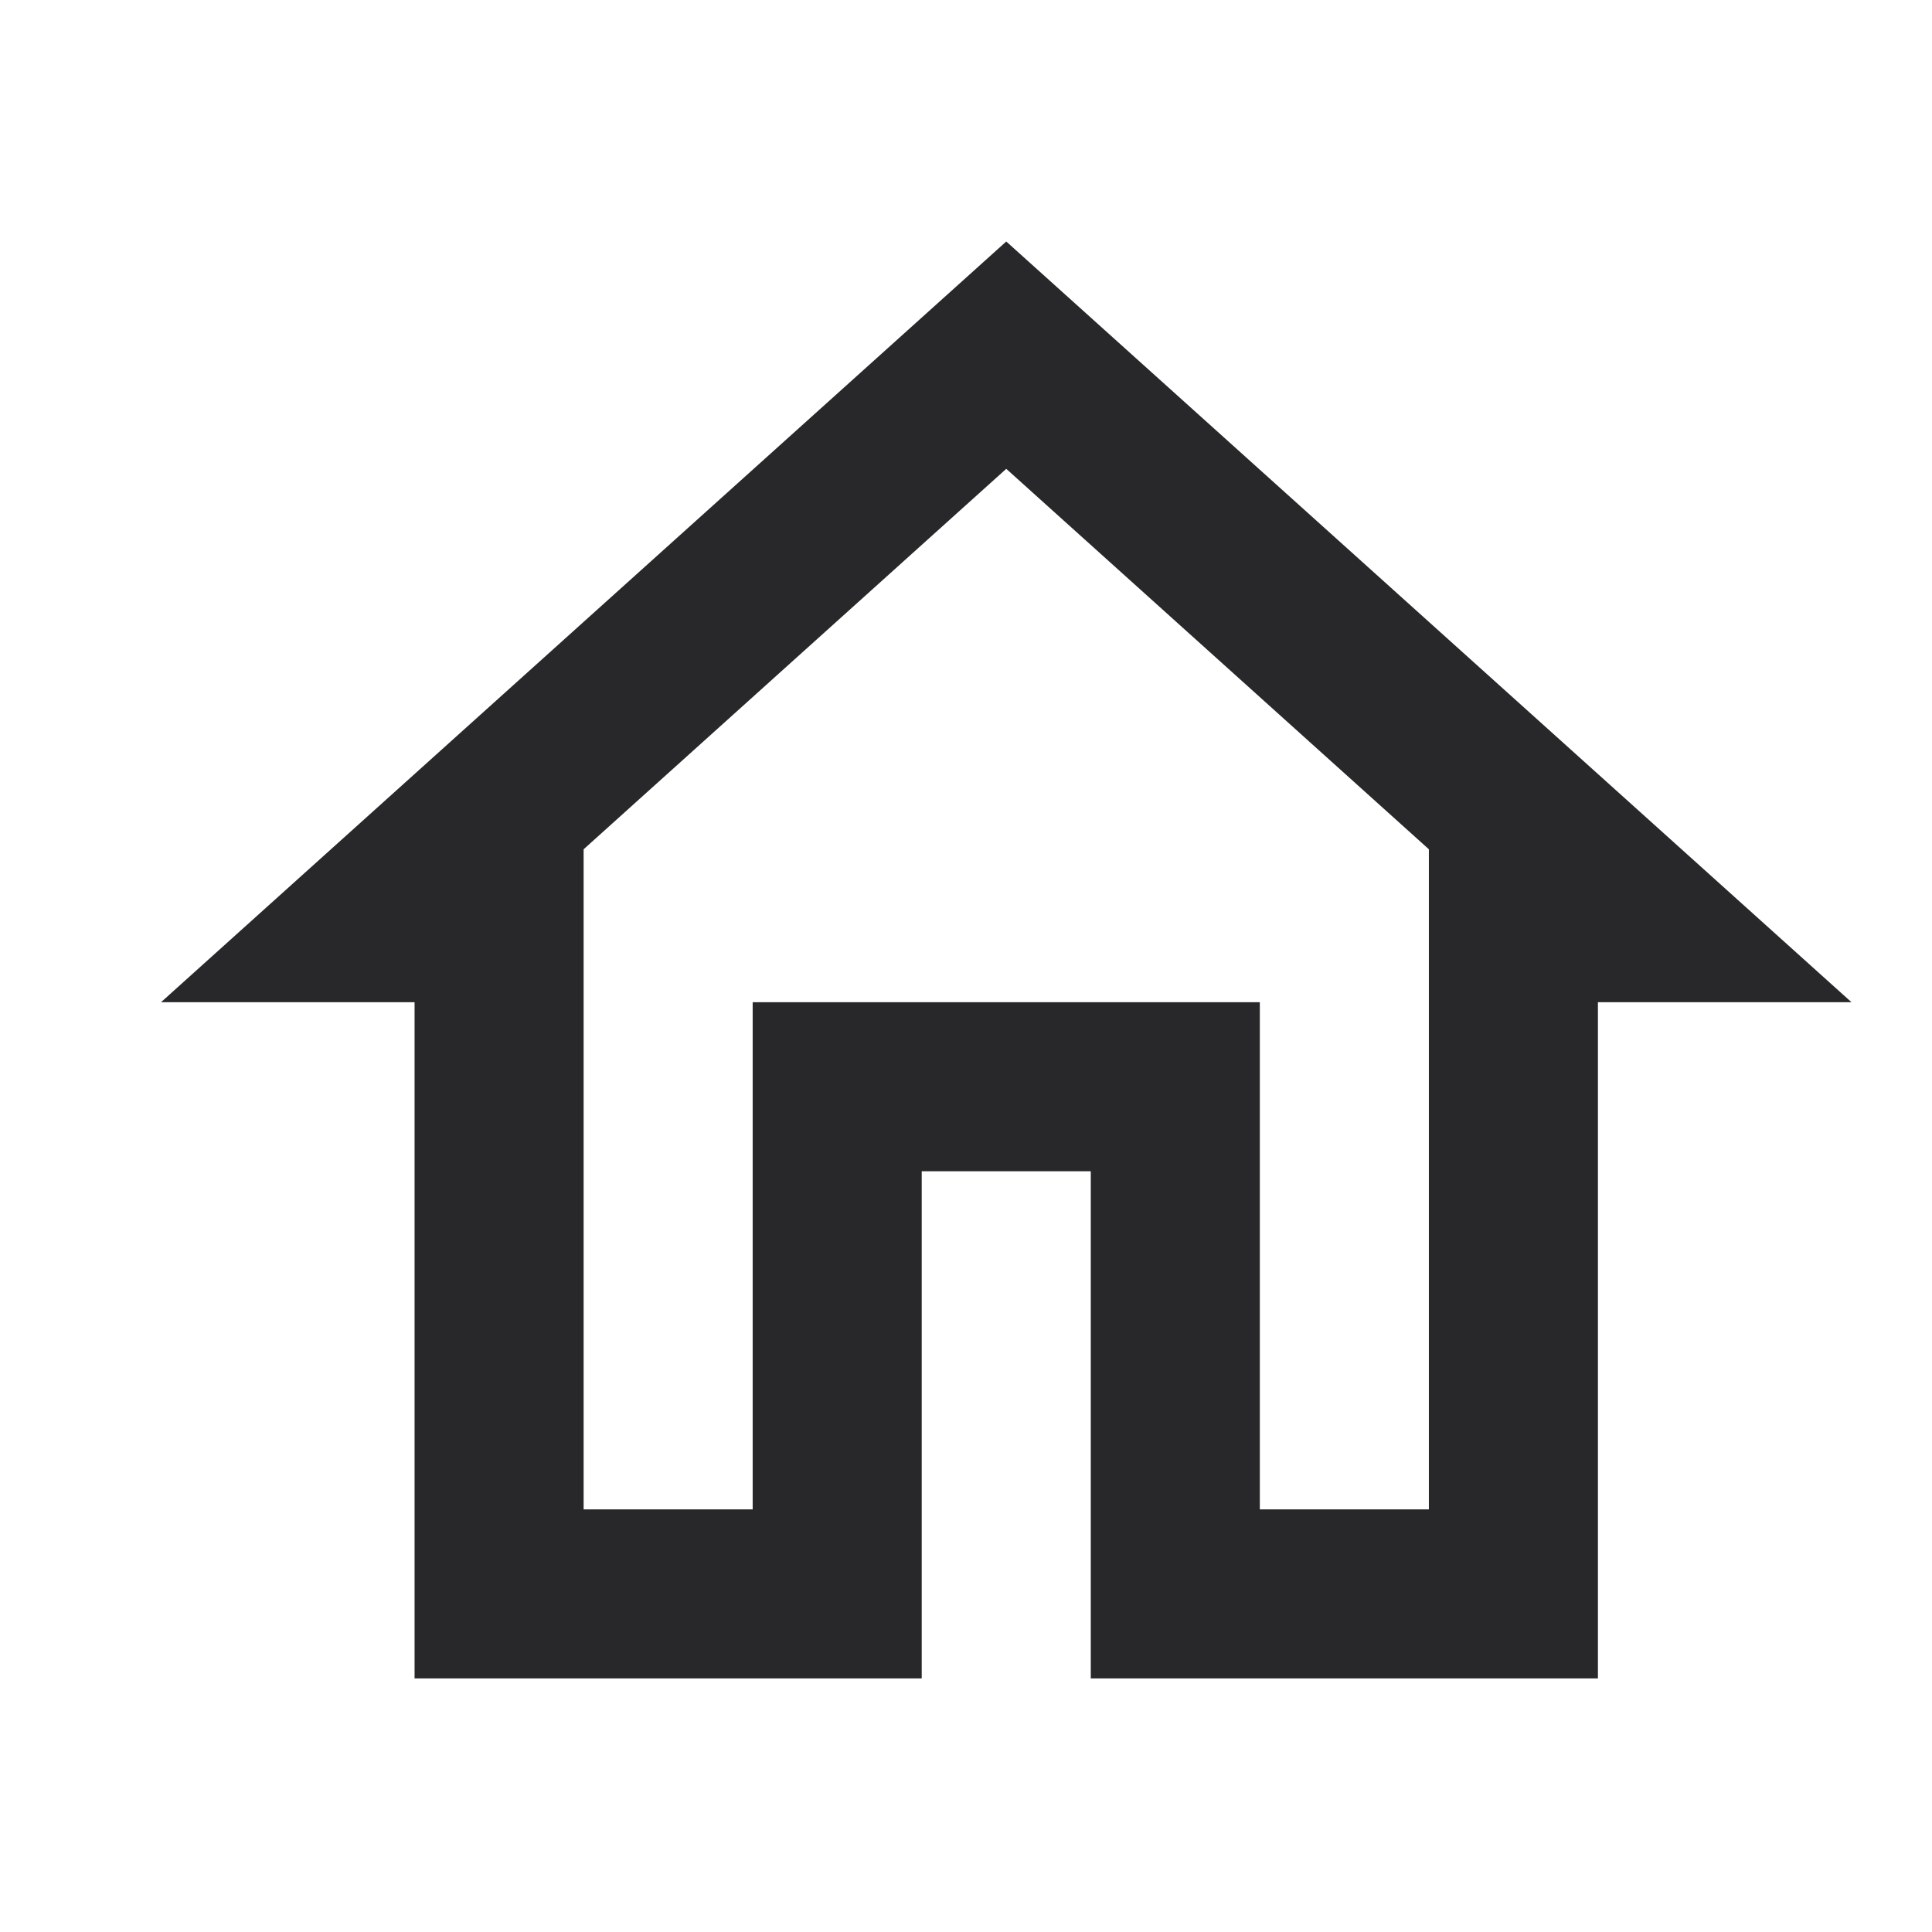 <svg width="24" height="24" viewBox="0 0 24 24" fill="none" xmlns="http://www.w3.org/2000/svg">
<path d="M12.5 5.824L17.75 10.55V18.75H15.65V12.45H9.35V18.75H7.25V10.55L12.5 5.824V5.824ZM12.5 3L2 12.45H5.15V20.85H11.45V14.55H13.55V20.85H19.85V12.45H23L12.5 3Z" fill="#28282B"/>
</svg>
